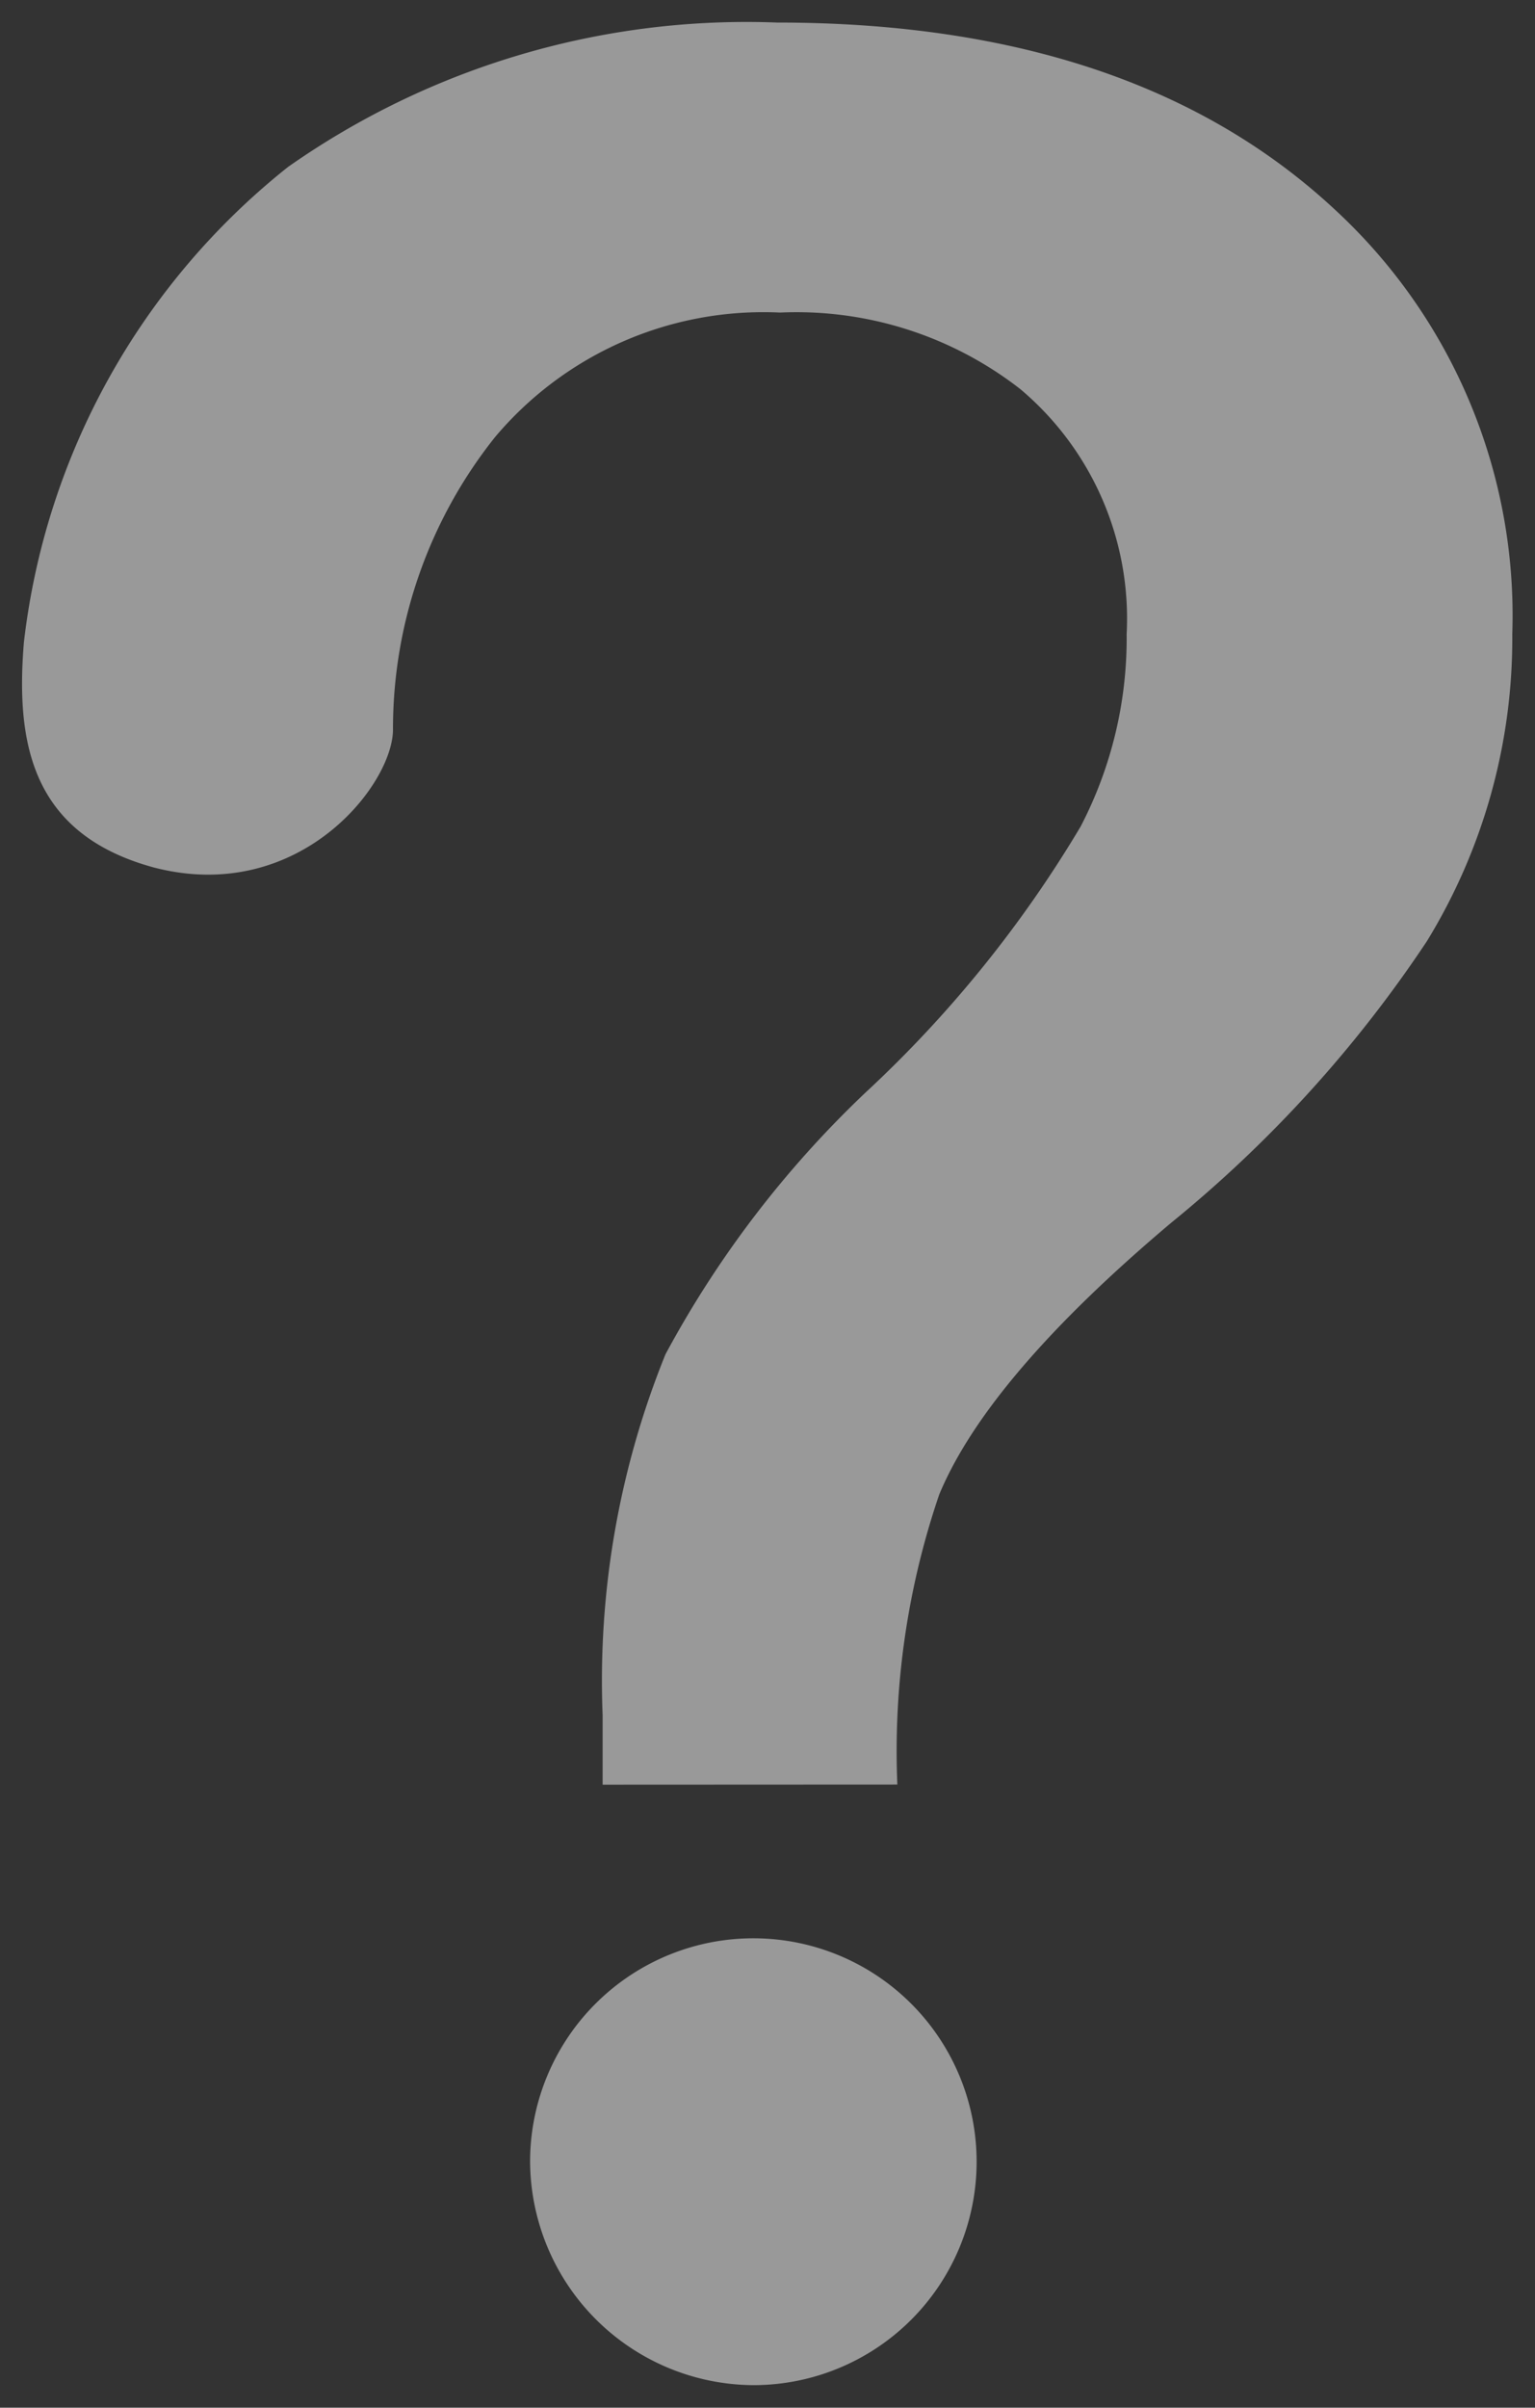 <svg xmlns="http://www.w3.org/2000/svg" width="34.053" height="53.375" viewBox="0 0 34.053 53.375">
  <rect x="0" y="0" width="34.053" height="53.375" fill="#333333" stroke="none"/>
  <path id="" data-name="" d="M10192.269,47.363a4.953,4.953,0,1,1,4.953,5.012A4.982,4.982,0,0,1,10192.269,47.363Zm1.609-8.3V37.523a19.25,19.25,0,0,1,1.394-8,23,23,0,0,1,4.435-5.8,26.573,26.573,0,0,0,4.775-5.9,9.032,9.032,0,0,0,1.021-4.267,6.645,6.645,0,0,0-2.355-5.427,8.082,8.082,0,0,0-5.333-1.7,7.782,7.782,0,0,0-6.324,2.761,10.373,10.373,0,0,0-2.264,6.464c.019,1.223-2.078,3.912-5.3,3.078-2.725-.738-3.071-2.764-2.888-4.991A15.764,15.764,0,0,1,10186.9,3.2a17.7,17.7,0,0,1,10.851-3.2q7.939,0,12.4,4.173a12.238,12.238,0,0,1,3.907,9.381,12.841,12.841,0,0,1-1.893,6.809,28.032,28.032,0,0,1-5.672,6.242q-4.062,3.421-5.147,6.024a17.593,17.593,0,0,0-.93,6.431Z" transform="translate(-10180.509 0.5)" fill="#fff" stroke="rgba(0,0,0,0)" stroke-miterlimit="10" stroke-width="1" opacity="0.5"/>
</svg>
